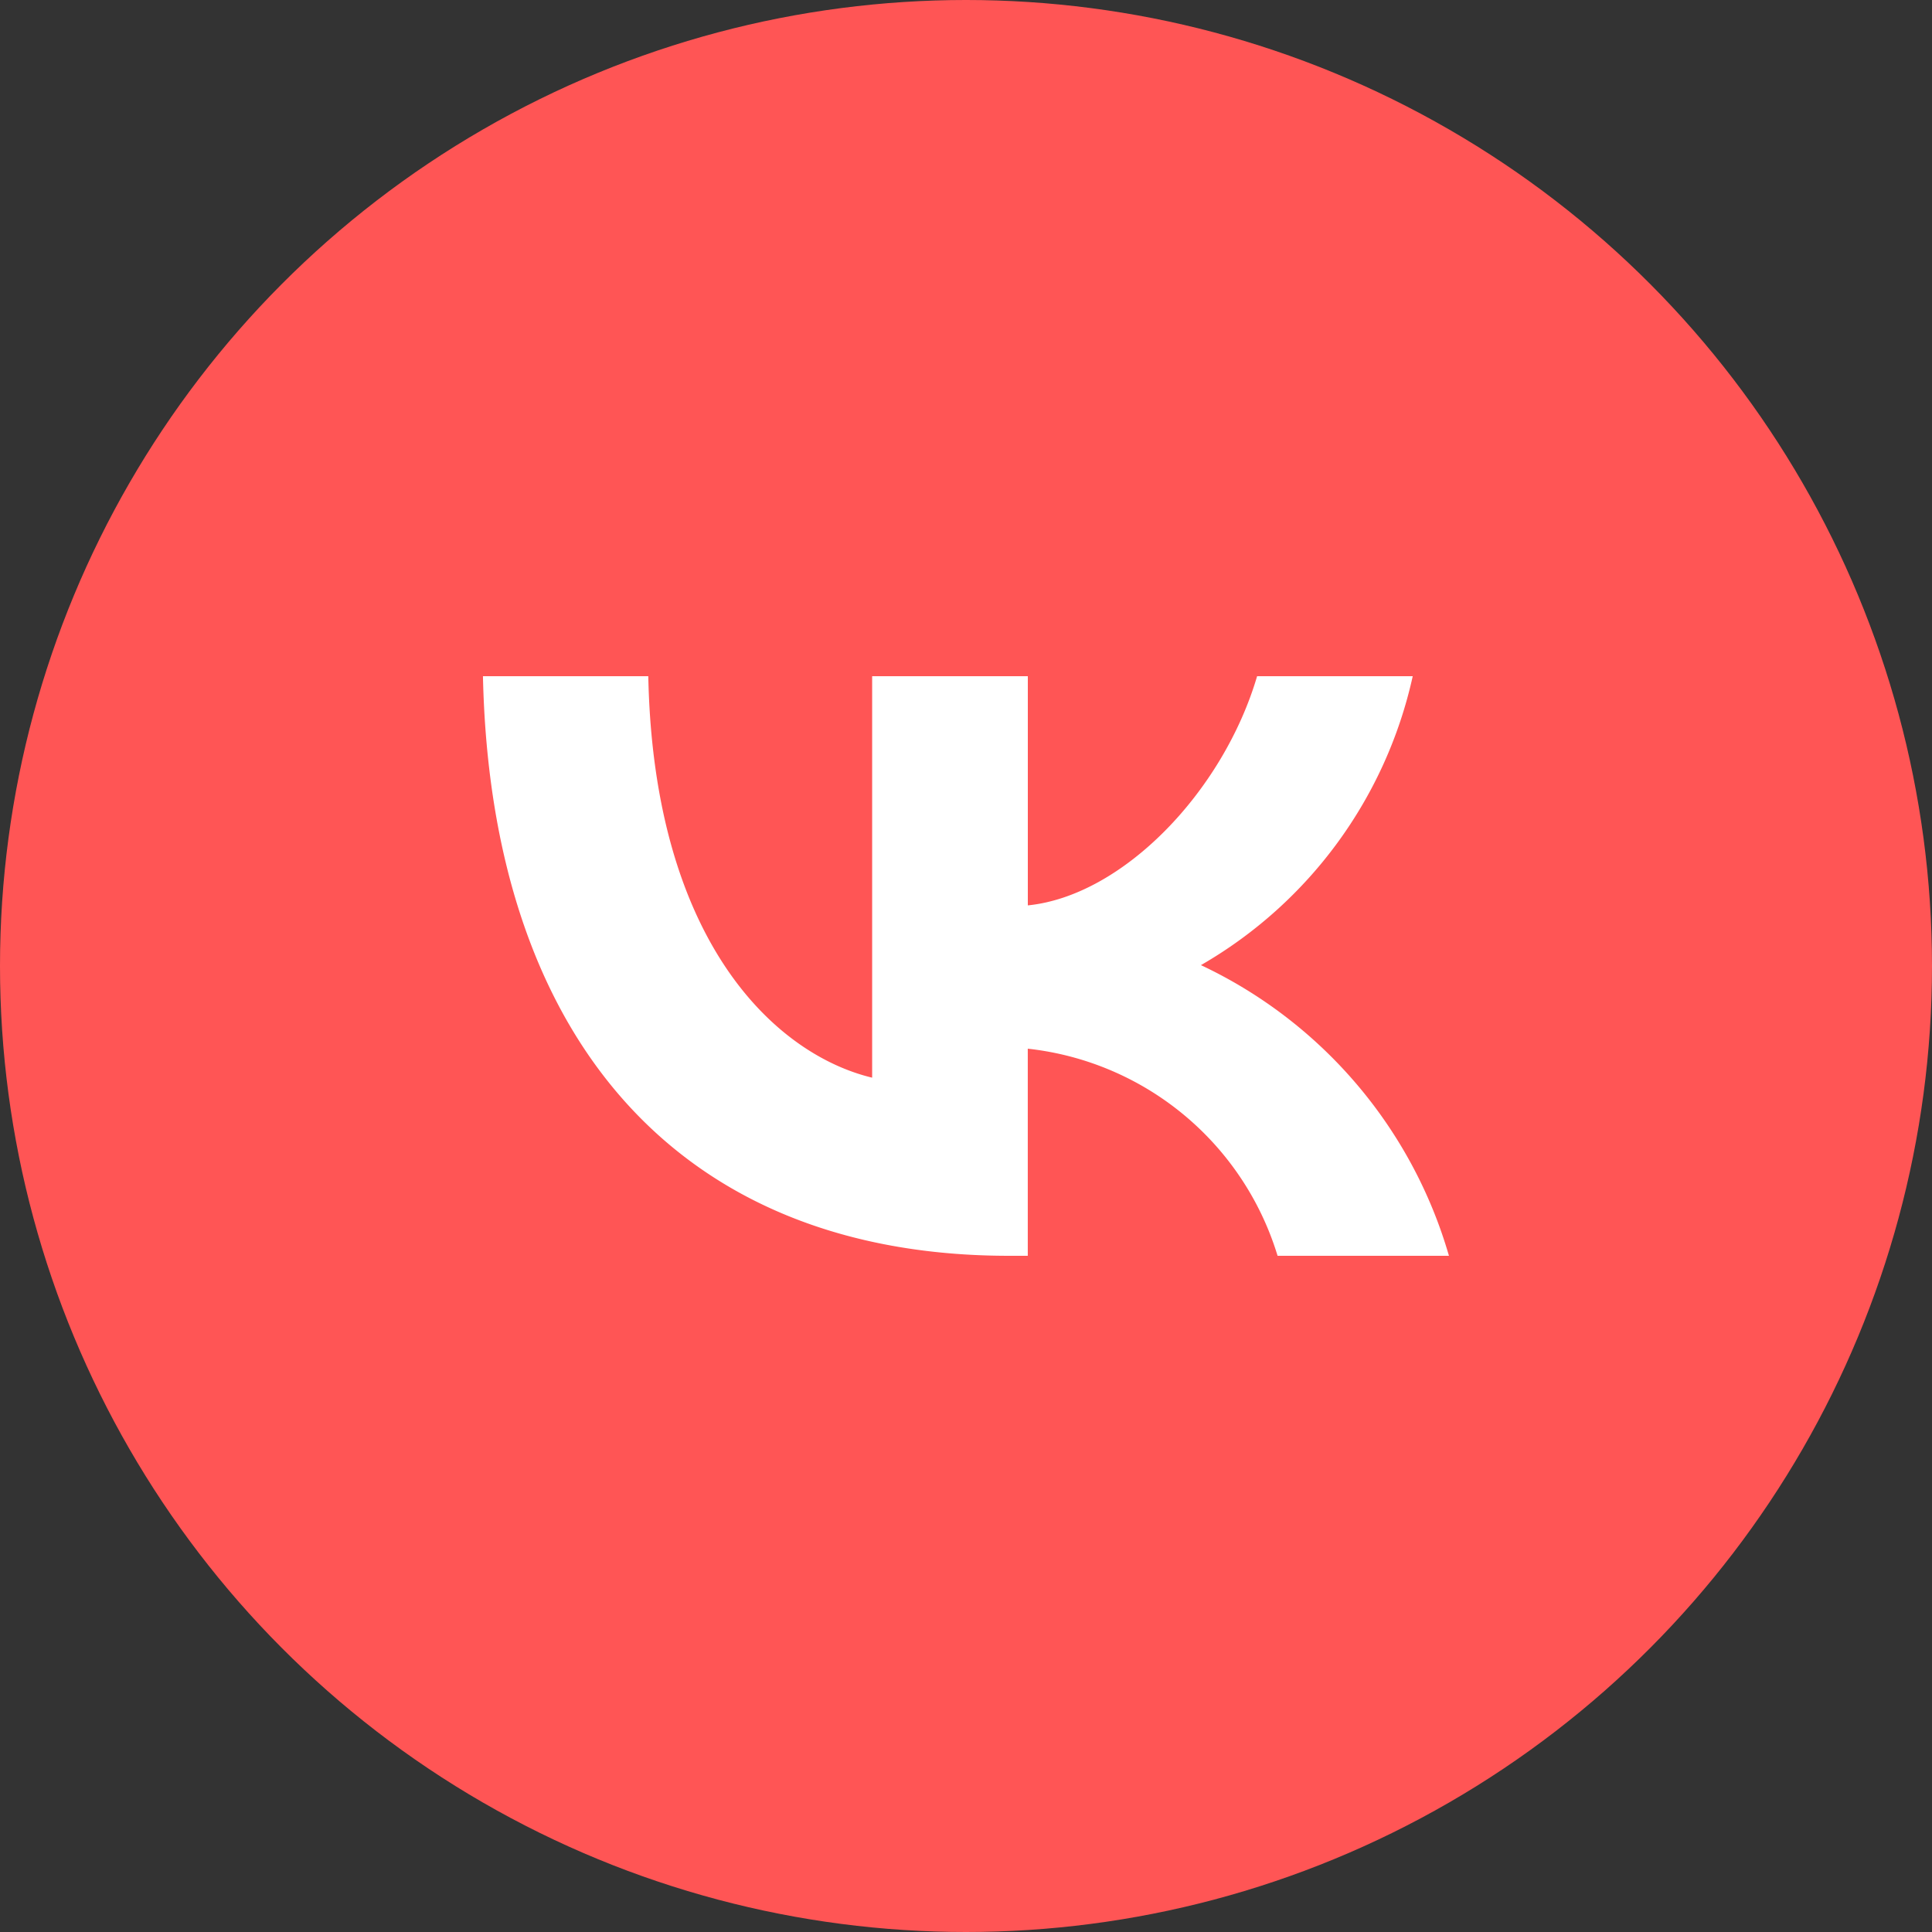 <svg xmlns="http://www.w3.org/2000/svg" width="40" height="40" viewBox="0 0 40 40">
  <rect x="0" y="0" width="40" height="40" fill="#333333" stroke="none"/>
  <g id="VK_Compact" data-name="VK Compact" transform="translate(-1 -5)">
    <circle id="Ellipse_1" data-name="Ellipse 1" cx="20" cy="20" r="20" transform="translate(1 5)" fill="#f55"/>
    <path id="Path_48" data-name="Path 48" d="M18.993,26.6c-6.833,0-10.731-4.5-10.893-12h3.423c.112,5.5,2.636,7.832,4.635,8.312V14.6h3.223v4.745c1.974-.2,4.047-2.366,4.747-4.745H27.35a9.186,9.186,0,0,1-4.385,5.982A9.6,9.6,0,0,1,28.1,26.6H24.552a6.1,6.1,0,0,0-5.172-4.288V26.6Z" transform="translate(2.899 4.4)" fill="#fff"/>
  </g>
</svg>
